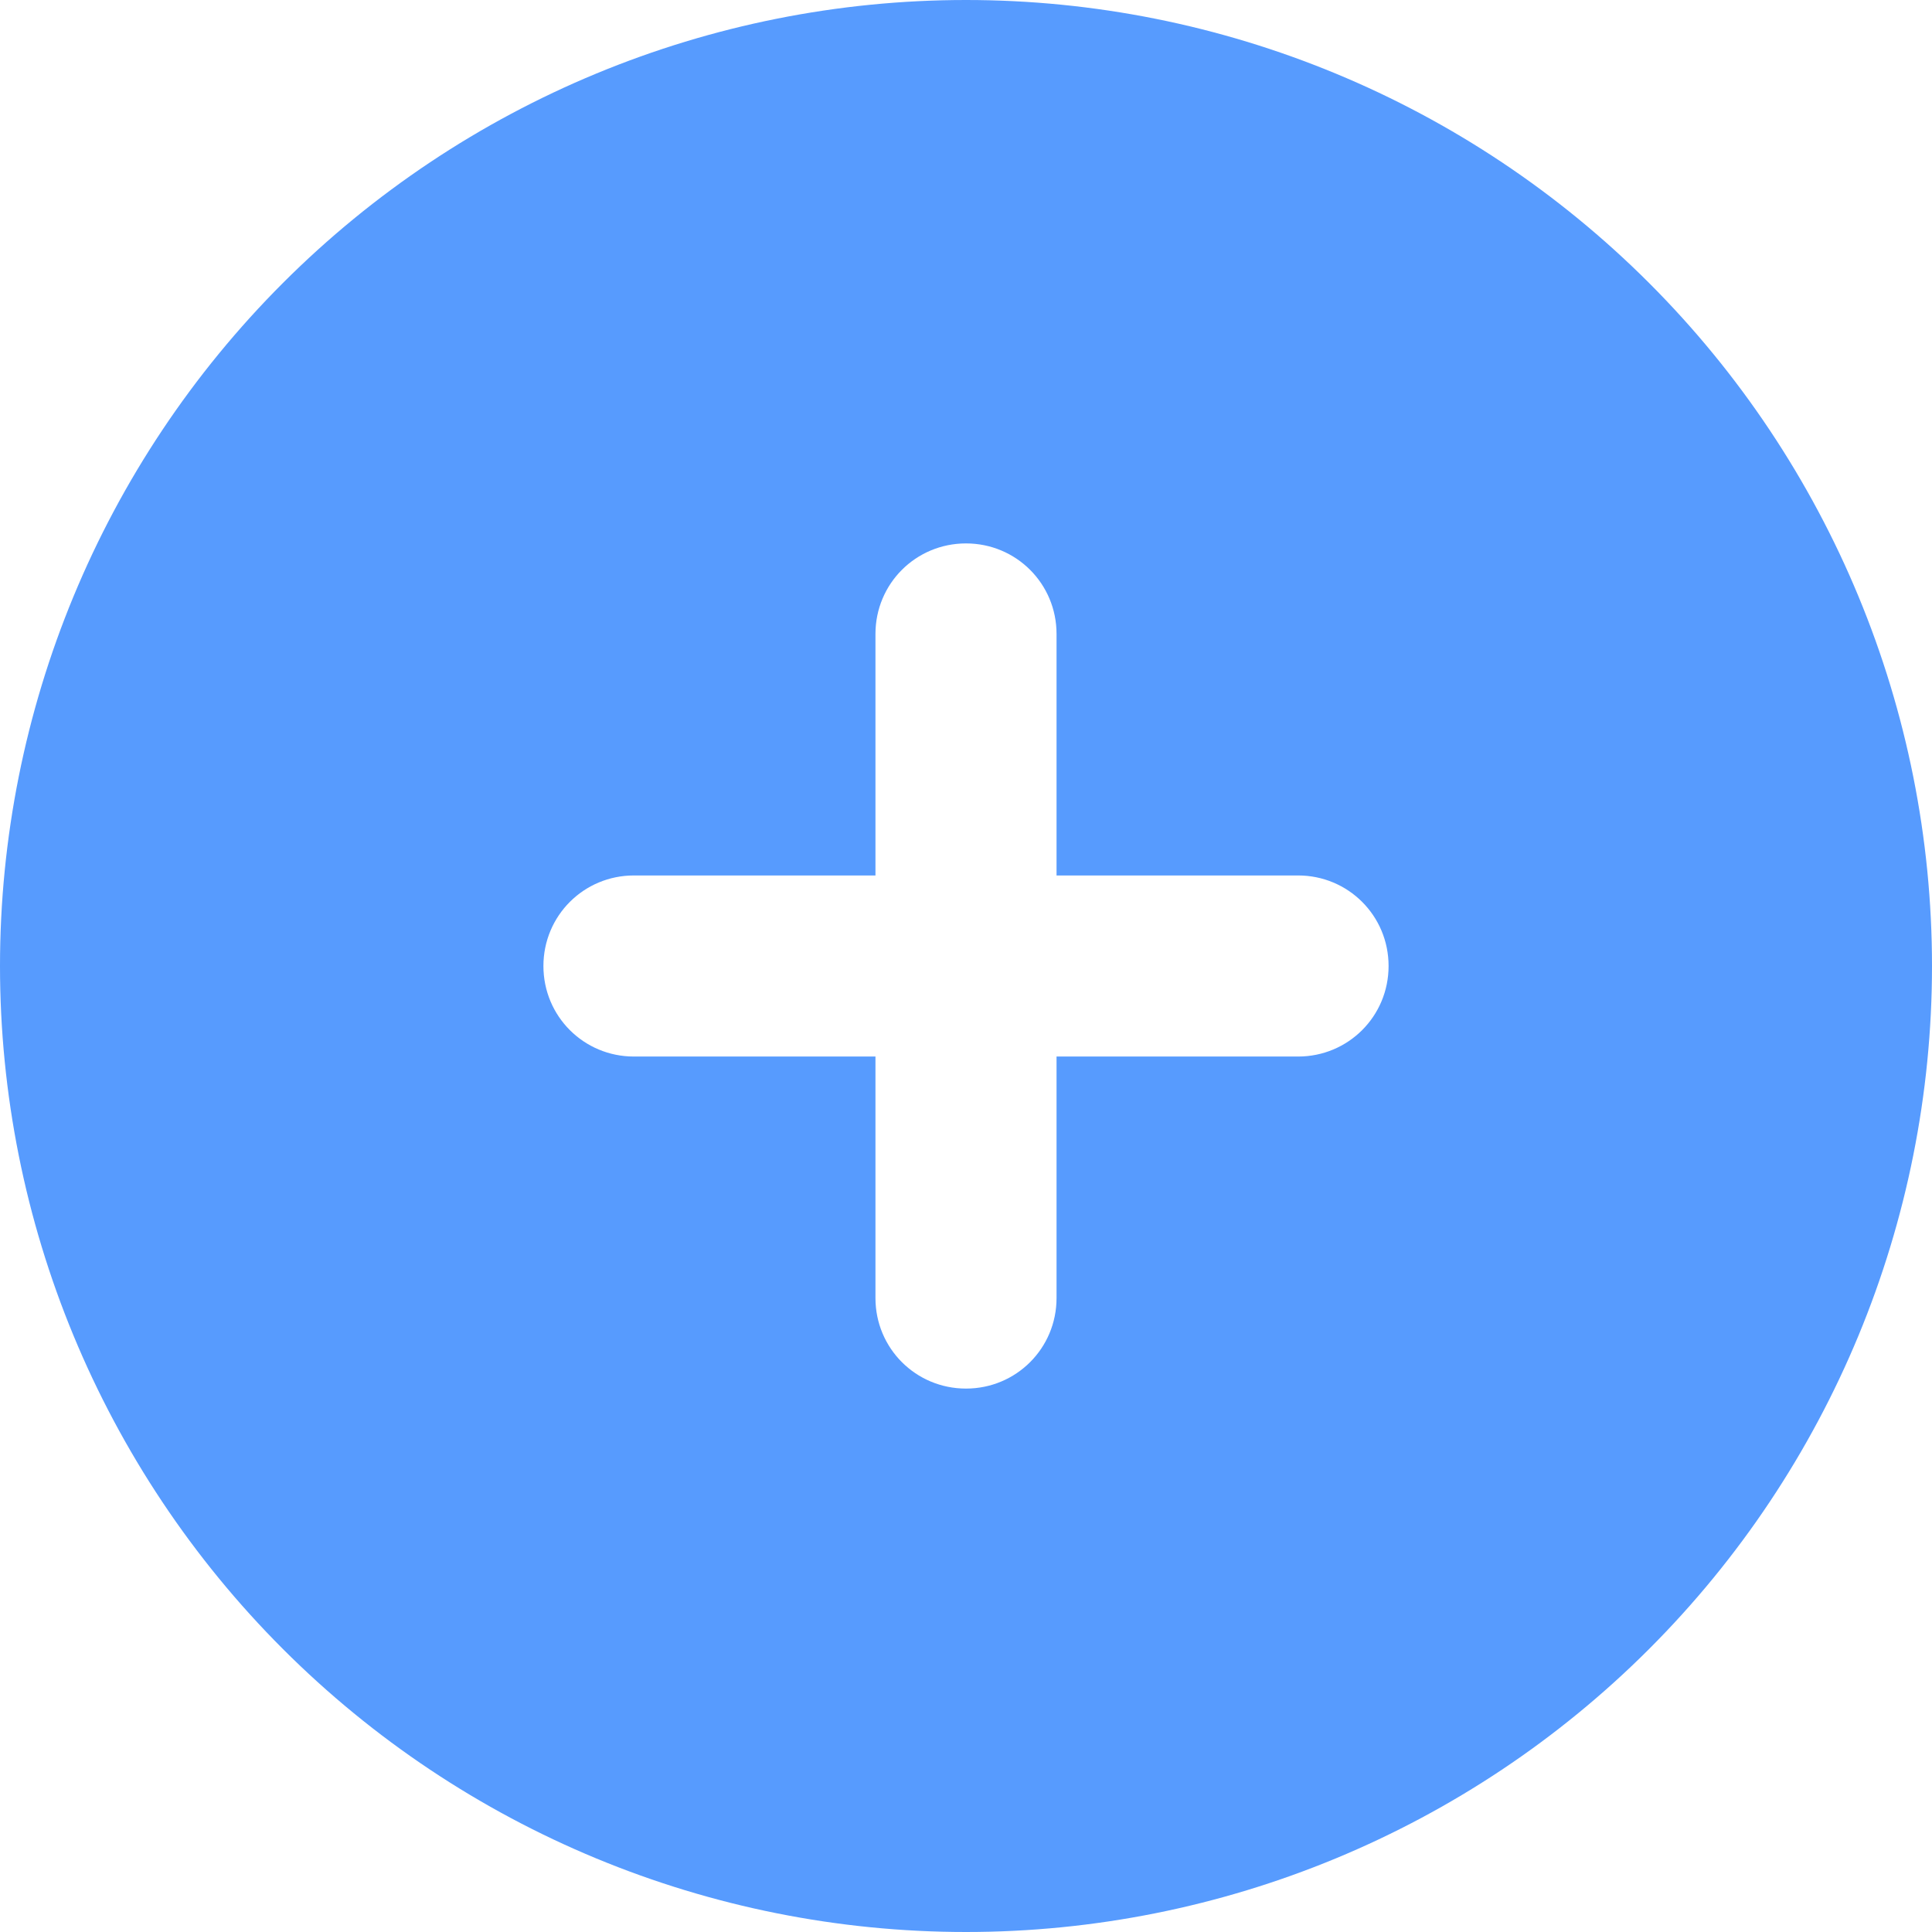 <?xml version="1.0" encoding="UTF-8"?> <svg xmlns="http://www.w3.org/2000/svg" width="22" height="22" viewBox="0 0 22 22" fill="none"><path d="M11 22C13.917 22 16.715 20.841 18.778 18.778C20.841 16.715 22 13.917 22 11C22 8.083 20.841 5.285 18.778 3.222C16.715 1.159 13.917 0 11 0C8.083 0 5.285 1.159 3.222 3.222C1.159 5.285 0 8.083 0 11C0 13.917 1.159 16.715 3.222 18.778C5.285 20.841 8.083 22 11 22ZM9.969 14.781V12.031H7.219C6.647 12.031 6.188 11.572 6.188 11C6.188 10.428 6.647 9.969 7.219 9.969H9.969V7.219C9.969 6.647 10.428 6.188 11 6.188C11.572 6.188 12.031 6.647 12.031 7.219V9.969H14.781C15.353 9.969 15.812 10.428 15.812 11C15.812 11.572 15.353 12.031 14.781 12.031H12.031V14.781C12.031 15.353 11.572 15.812 11 15.812C10.428 15.812 9.969 15.353 9.969 14.781Z" fill="#579BFE"></path></svg> 